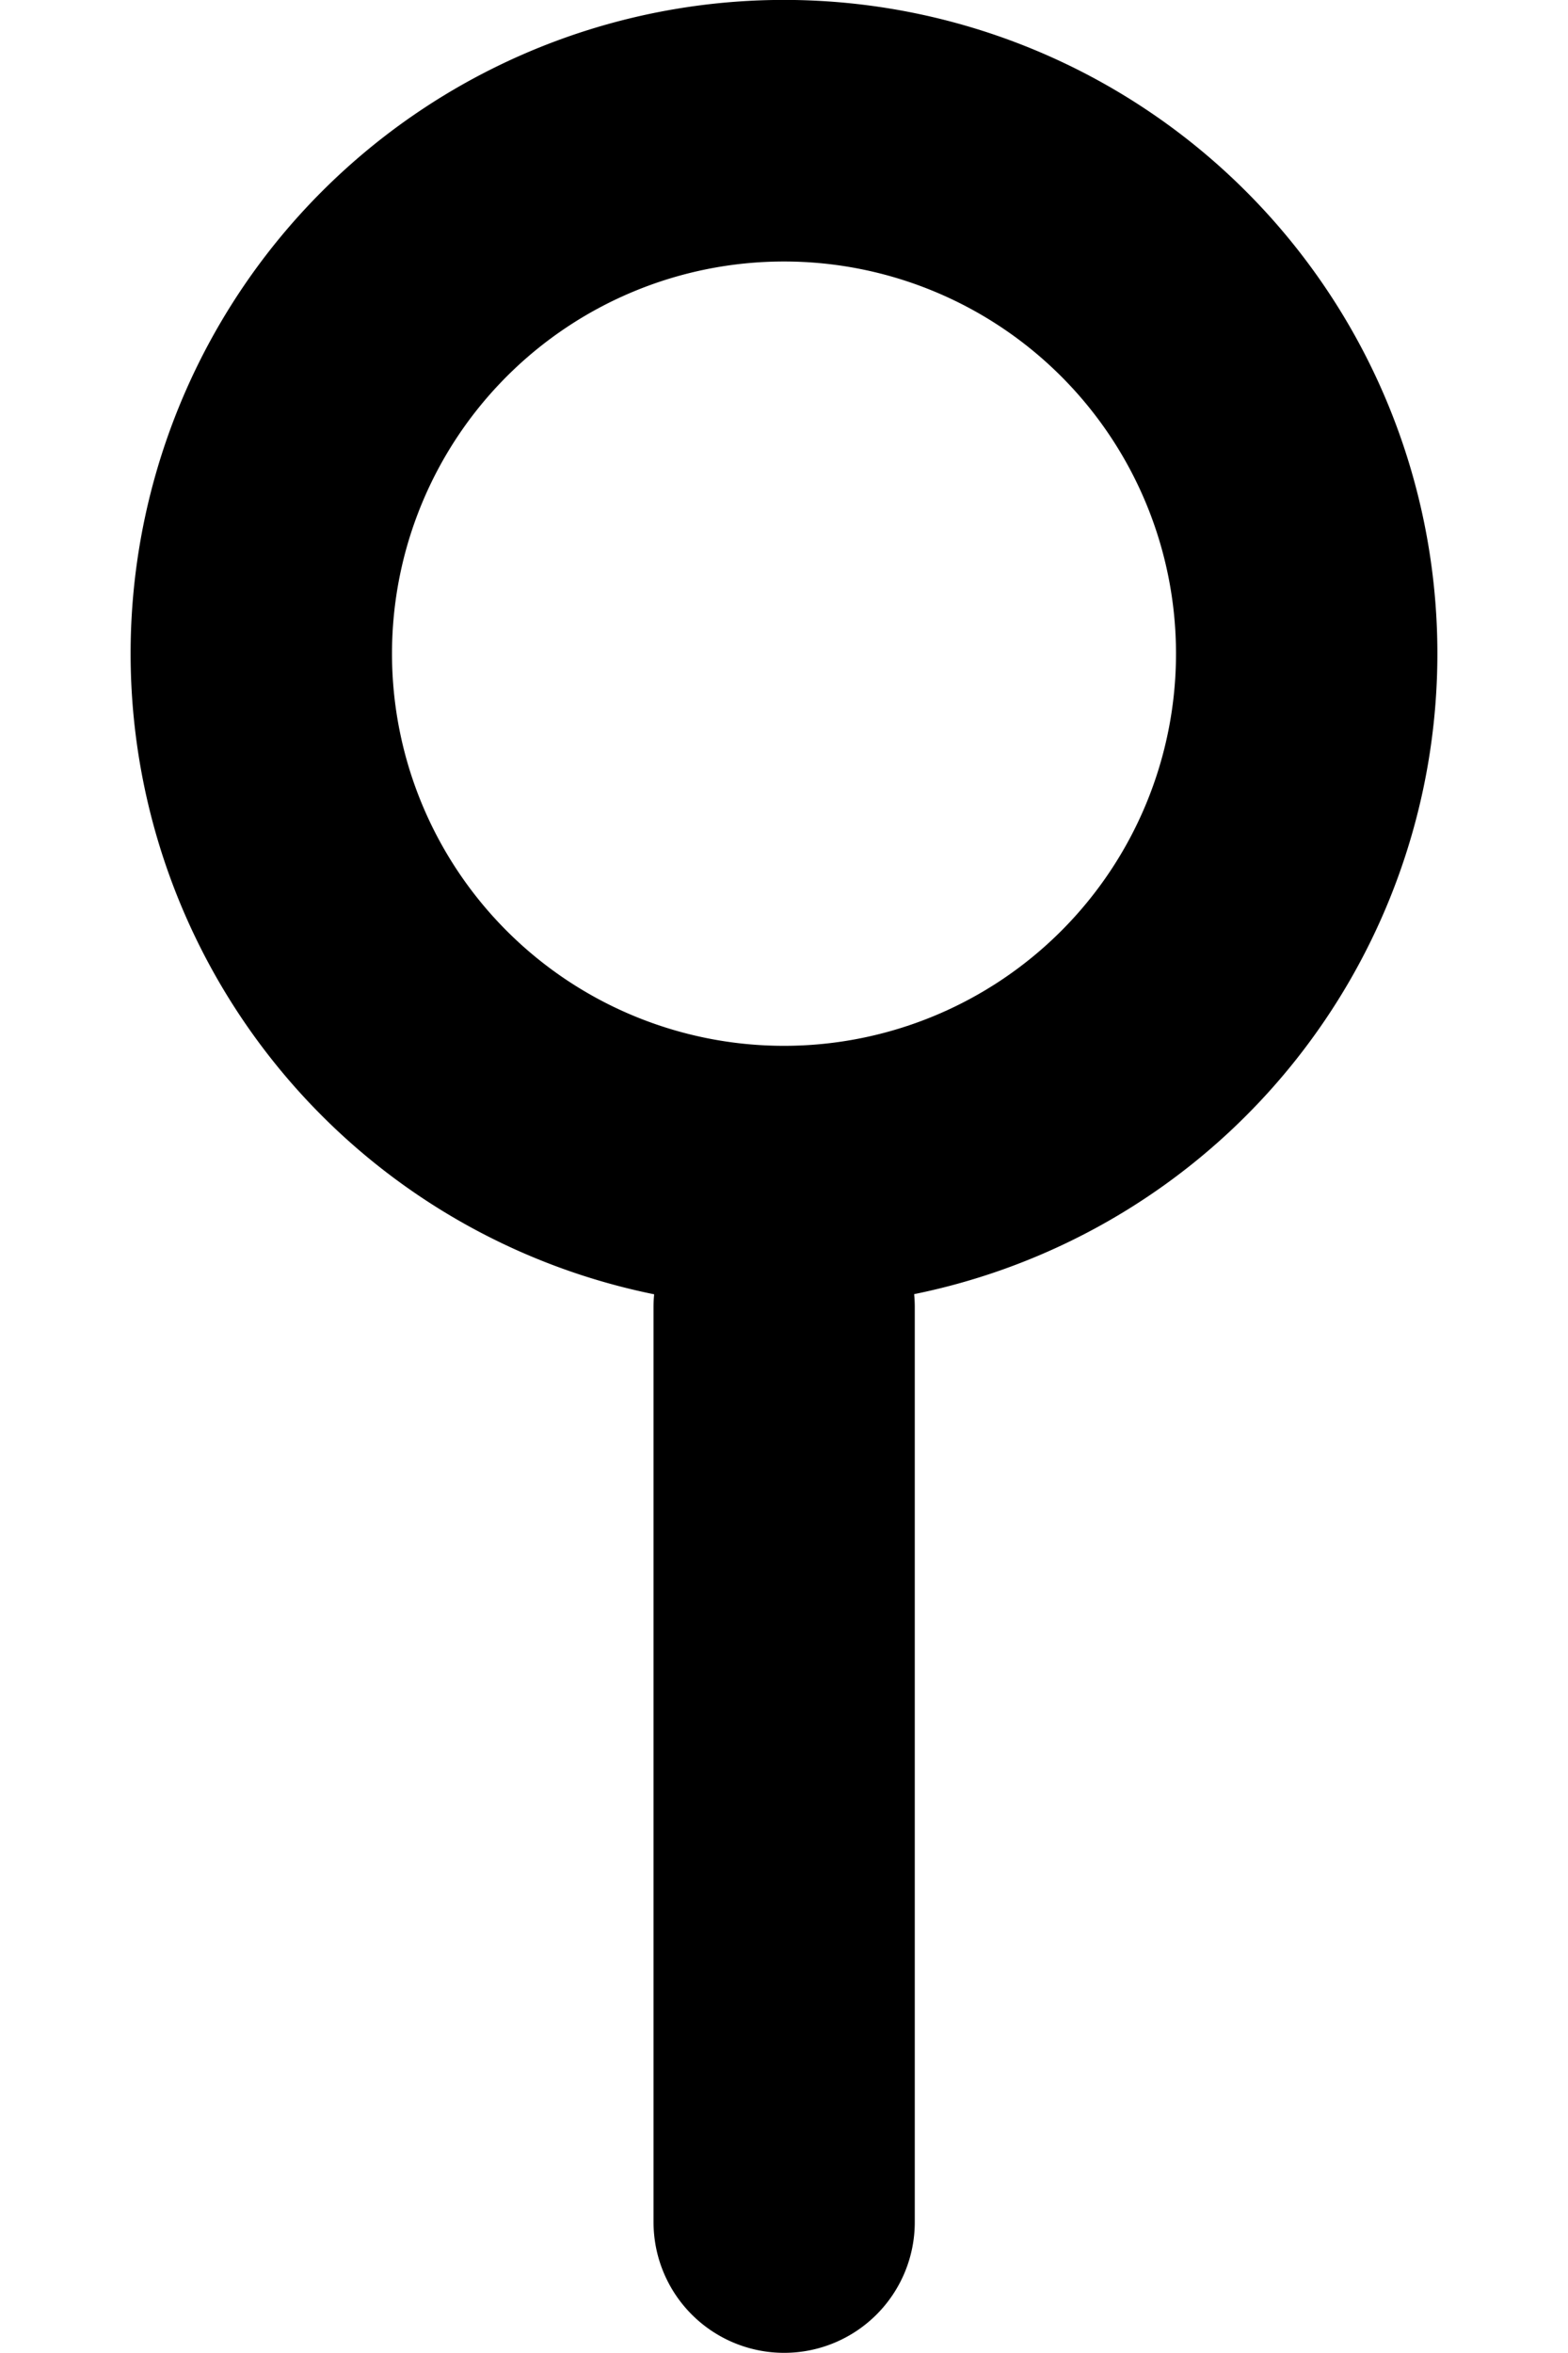 <svg width="10" height="15" fill="none" xmlns="http://www.w3.org/2000/svg"><path fill-rule="evenodd" clip-rule="evenodd" d="M.833 4.167A4.167 4.167 0 1 1 5.83 8.25a.843.843 0 0 1 .004.082v5.834a.833.833 0 0 1-1.666 0V8.333c0-.028.001-.055.004-.082A4.168 4.168 0 0 1 .833 4.167Zm1.667 0a2.5 2.5 0 1 0 5 0 2.5 2.5 0 0 0-5 0Z" fill="#000"/></svg>